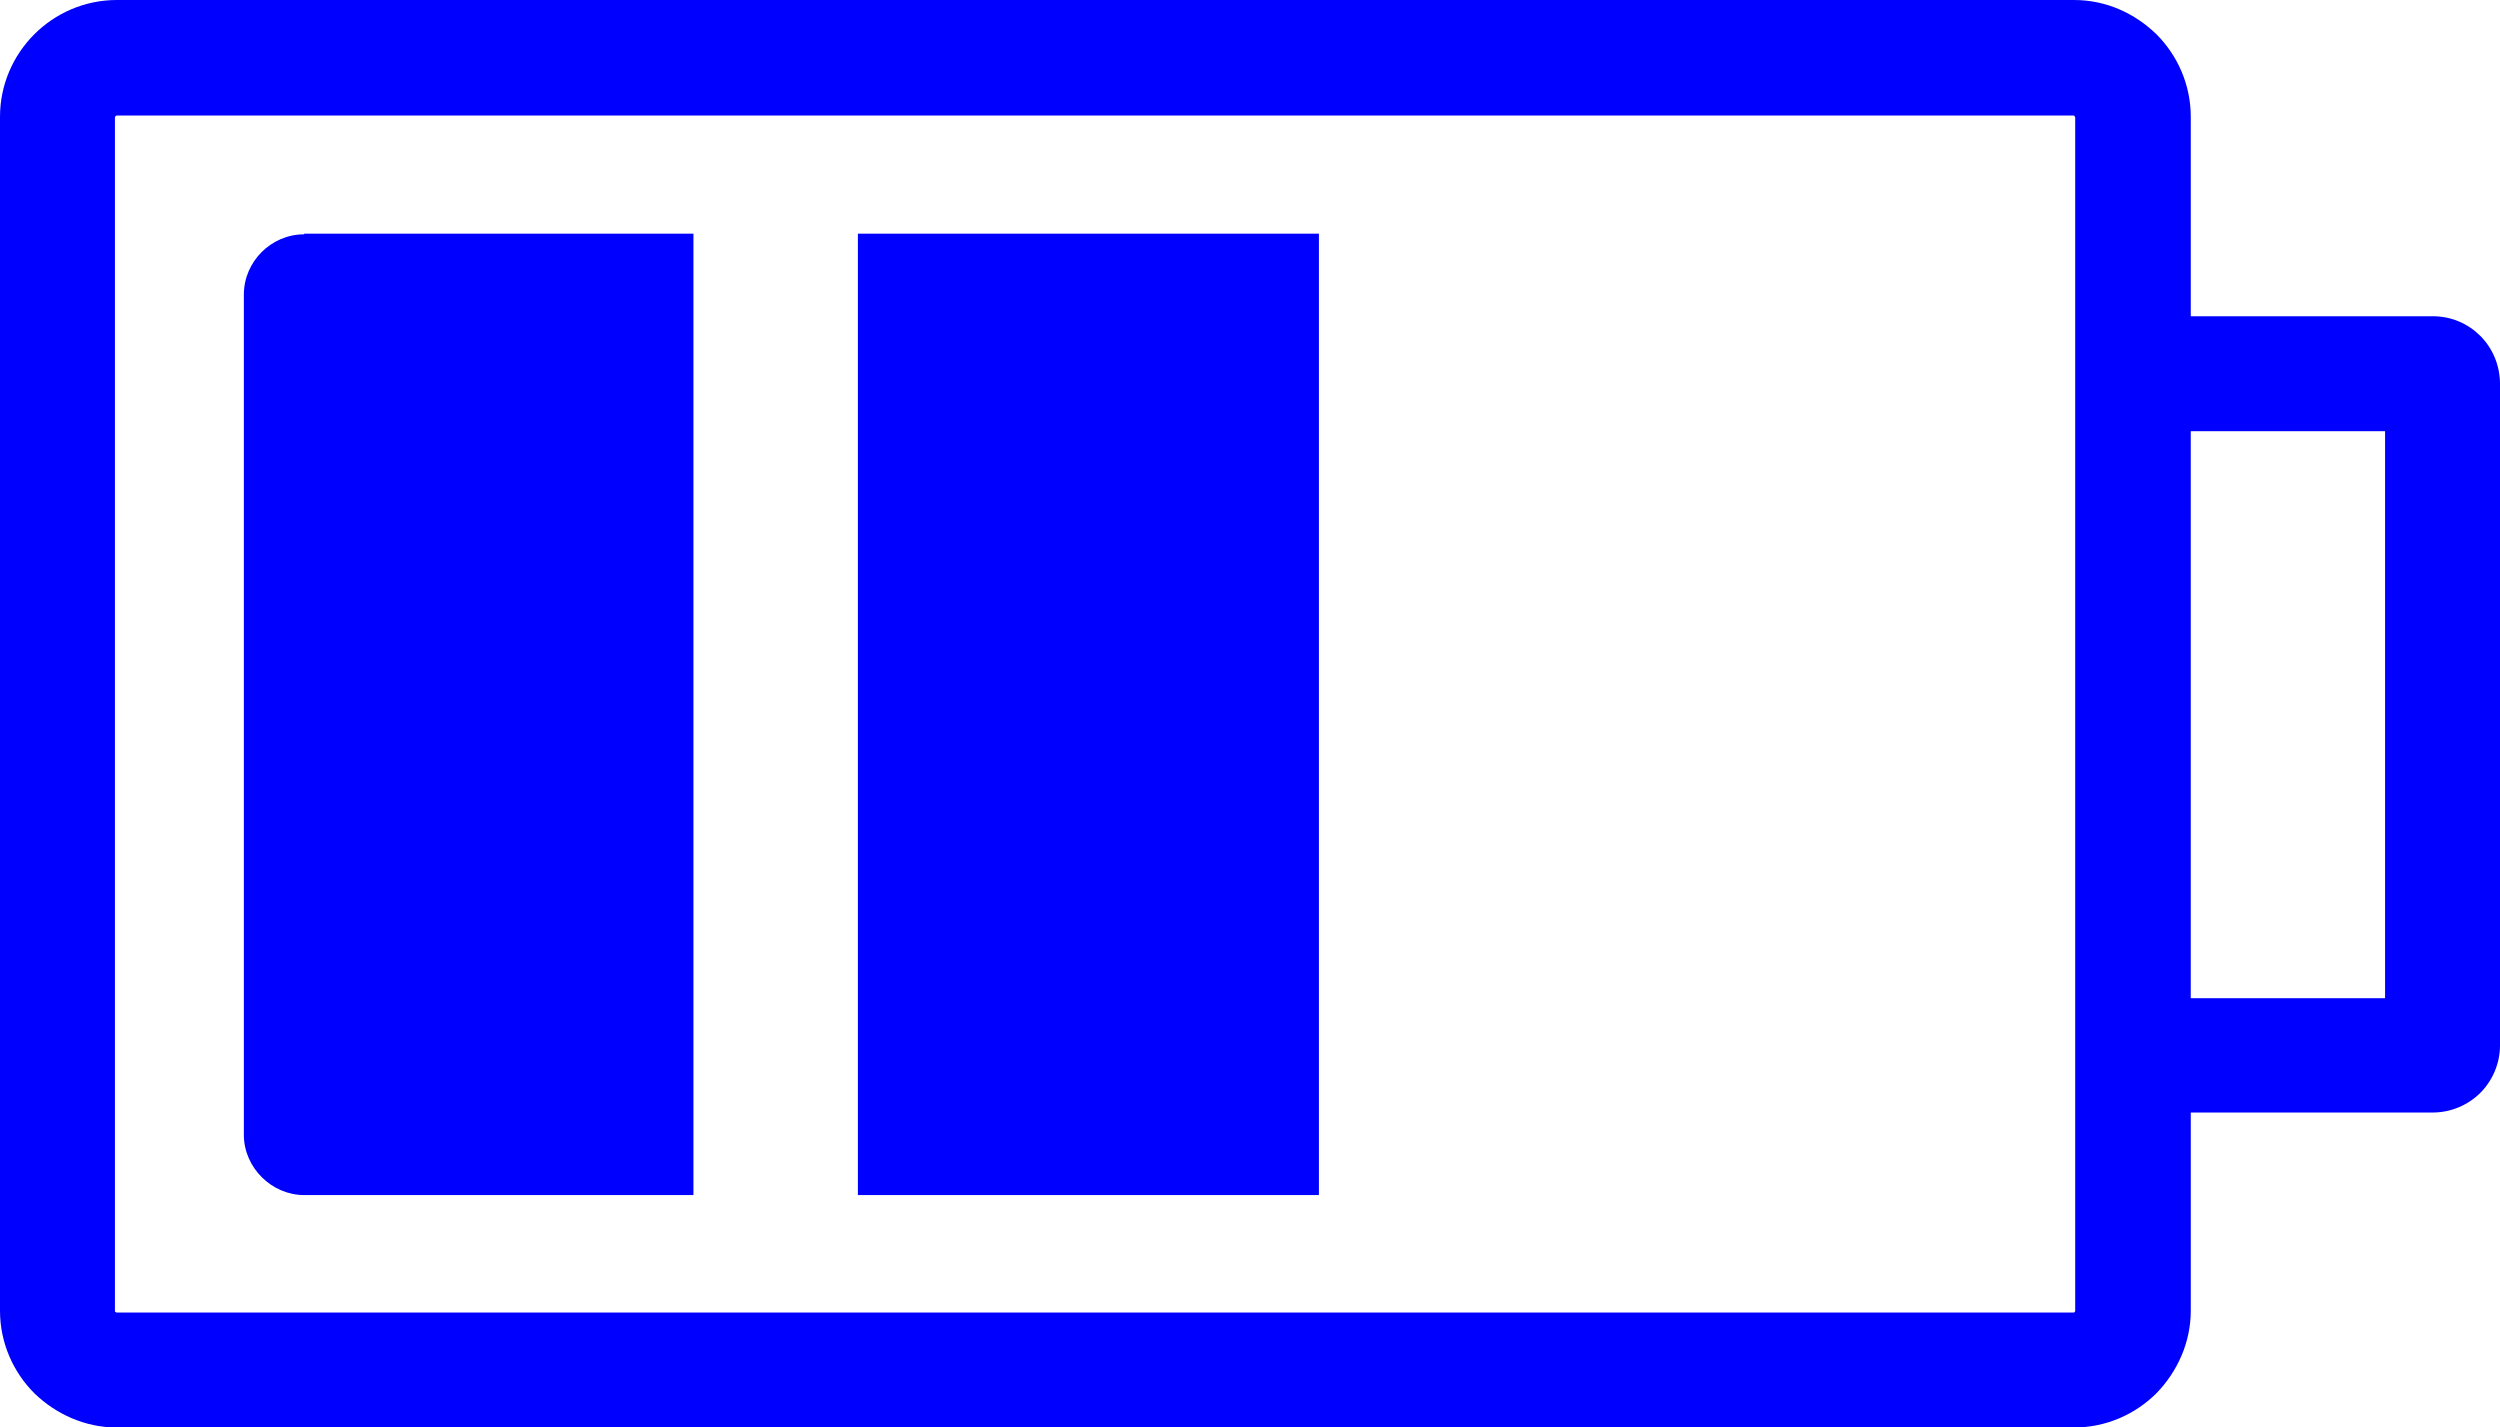 <svg version="1.1" id="Layer_1" xmlns="http://www.w3.org/2000/svg" xmlns:xlink="http://www.w3.org/1999/xlink" x="0px" y="0px" width="122.88px" height="70.164px" viewBox="0 0 122.88 70.164" enable-background="new 0 0 122.88 70.164" xml:space="preserve"><defs>
  <style type="text/css">
   <![CDATA[
    .fil0 {fill:#0000ff}
   ]]>
  </style>
 </defs> 
 <path class="fil0" fill-rule="evenodd" clip-rule="evenodd" d="M107.681,15.544h11.891c0.938,0,1.748,0.374,2.342,0.967 c0.593,0.593,0.967,1.436,0.967,2.372v32.492c0,0.904-0.374,1.747-0.967,2.34c-0.594,0.594-1.436,0.968-2.342,0.968h-11.891v9.738 c0,1.561-0.656,2.996-1.686,4.058c-1.03,1.029-2.466,1.686-4.058,1.686H5.743c-1.561,0-2.996-0.656-4.058-1.686 C0.656,67.448,0,66.013,0,64.421V5.743c0-1.592,0.656-3.027,1.686-4.058C2.716,0.656,4.151,0,5.743,0h96.194 c1.592,0,2.996,0.656,4.058,1.686c1.029,1.03,1.686,2.466,1.686,4.058v9.738V15.544L107.681,15.544z M117.231,21.193h-9.551v27.872 h9.551V21.193L117.231,21.193z M102,51.874v-46.1c0,0,0-0.031-0.031-0.063l-0.031-0.031H5.743c-0.031,0-0.031,0-0.063,0.031 c0,0-0.031,0.031-0.031,0.063v58.678c0,0,0,0.031,0.031,0.031c0.031,0.031,0.031,0.031,0.063,0.031h96.194c0,0,0.031,0,0.031-0.031 L102,64.452V51.874L102,51.874L102,51.874z M14.951,11.486h19.133V58.74H14.951c-1.592,0-2.965-1.342-2.965-2.965V14.482 c0-1.623,1.342-2.965,2.965-2.965V11.486L14.951,11.486z M42.167,11.486h22.66V58.74h-22.66V11.486L42.167,11.486z"/></svg>